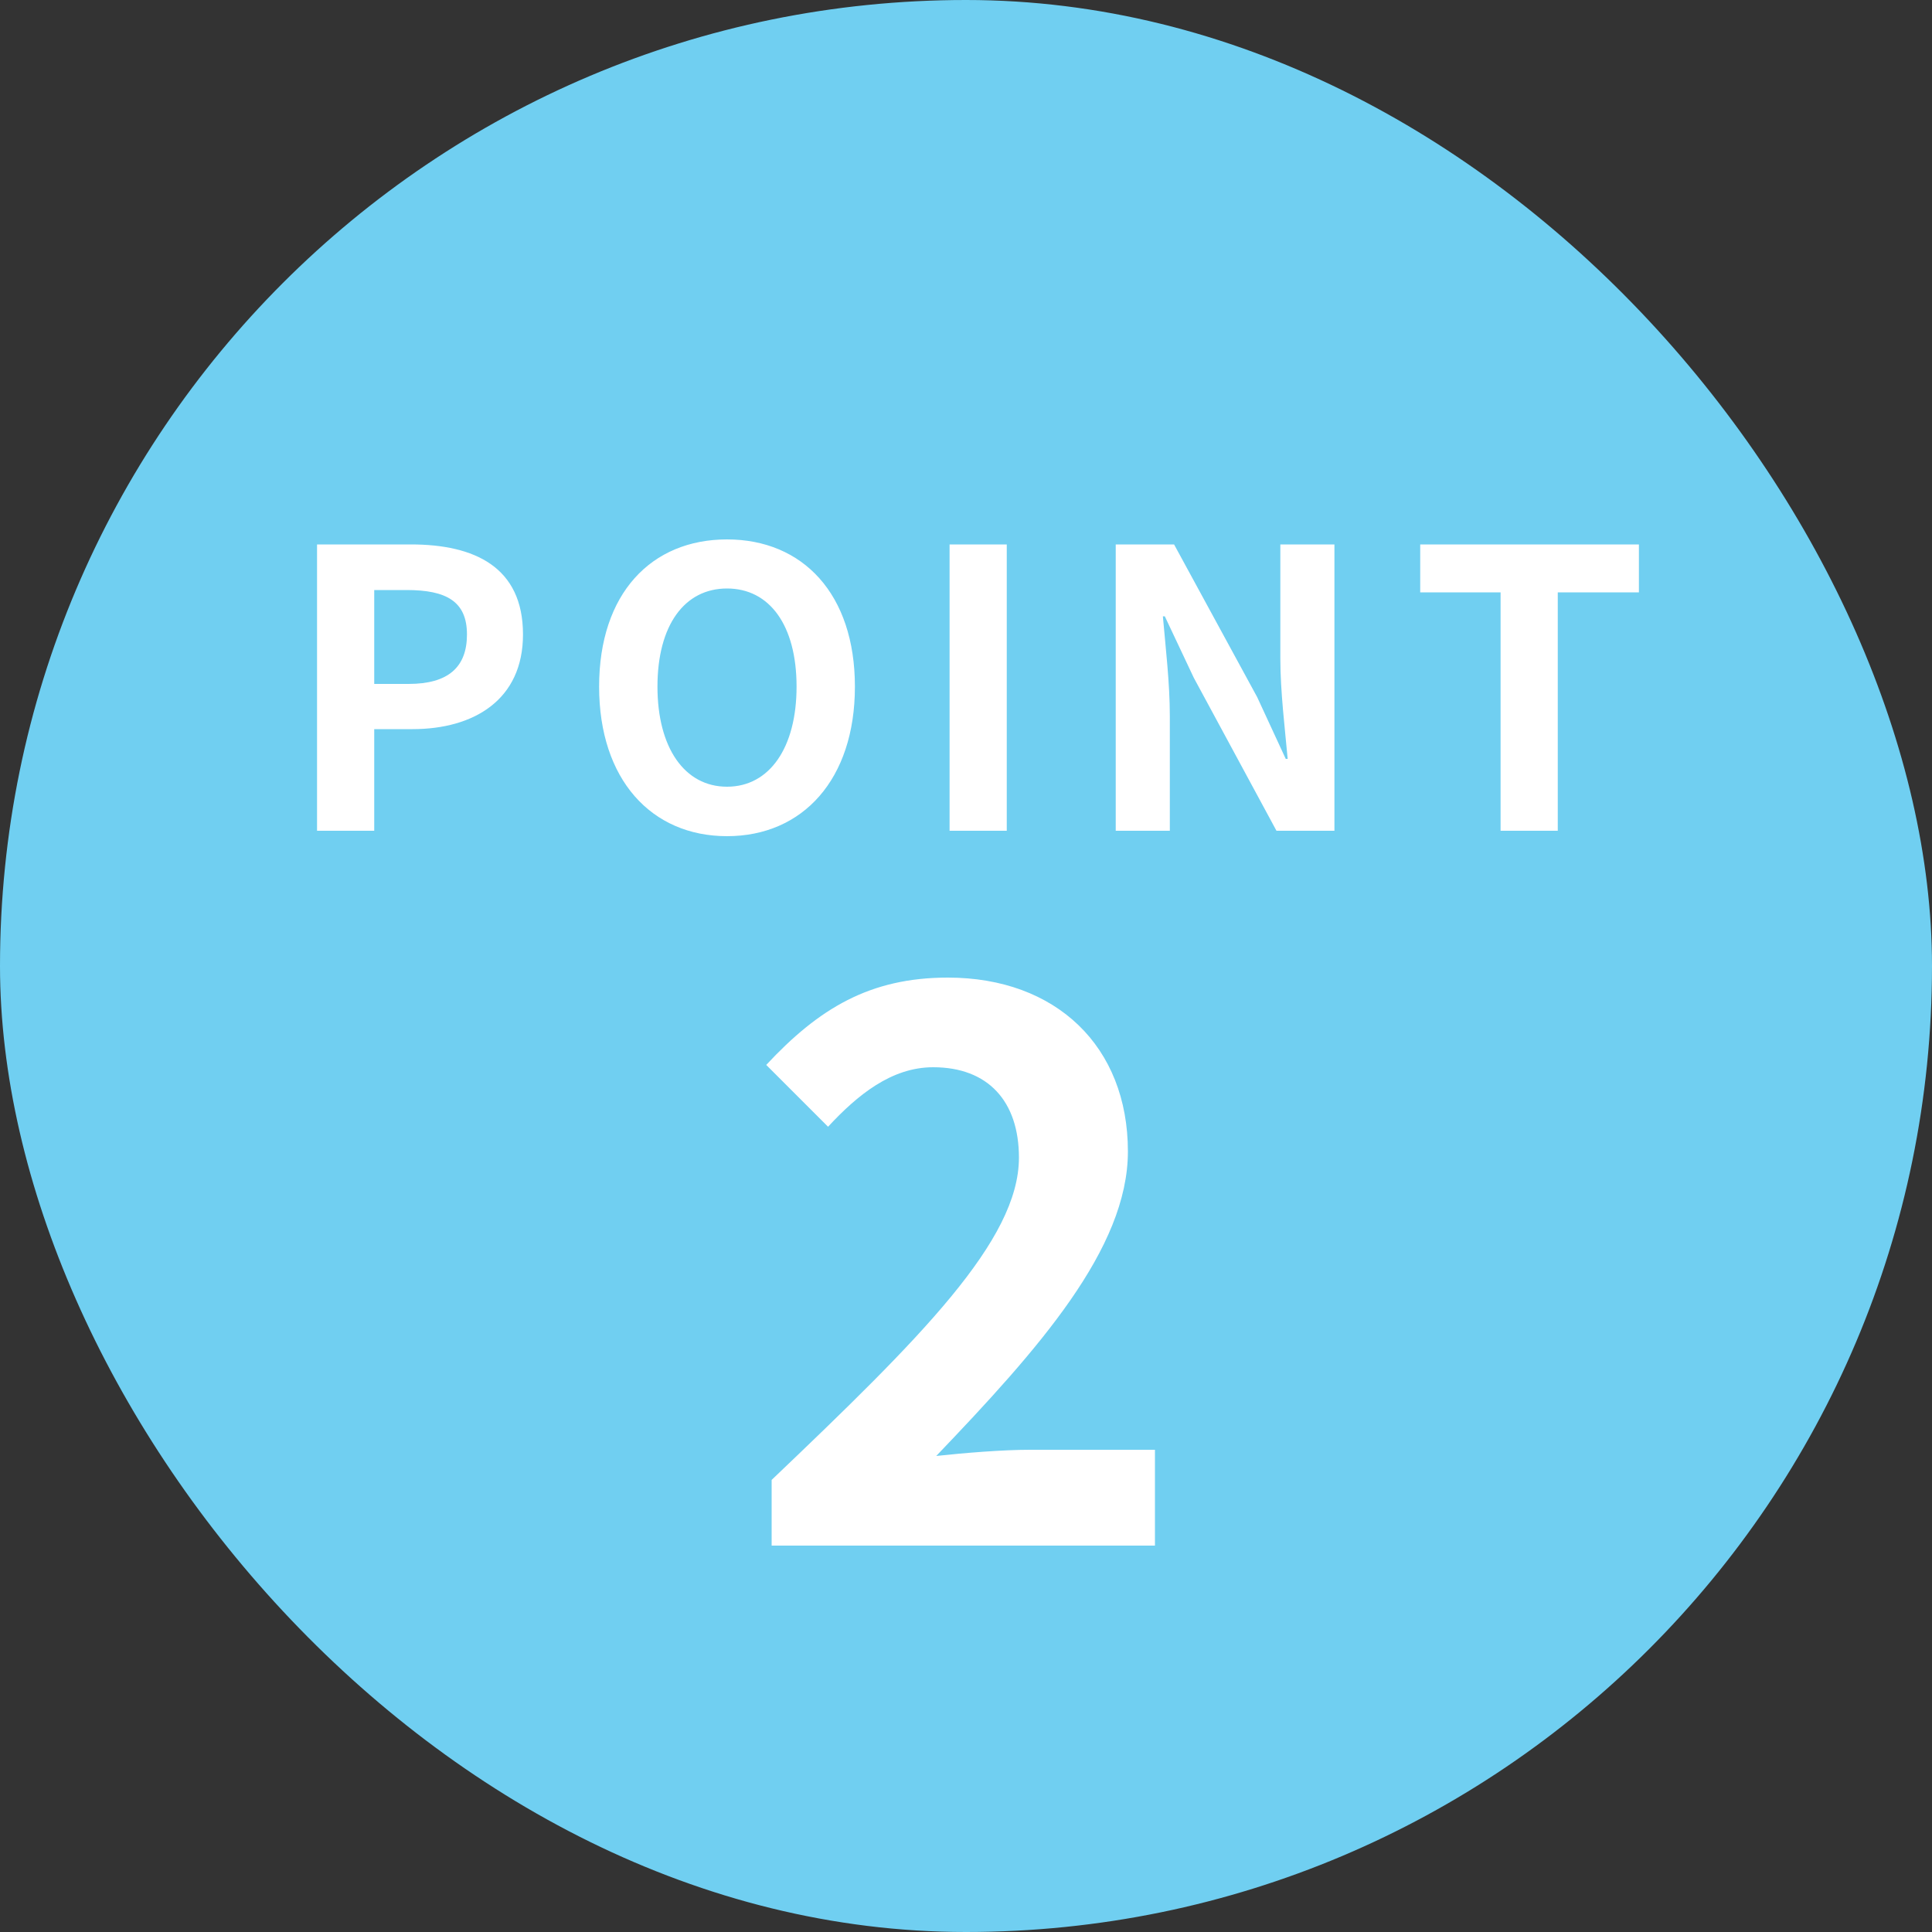 <svg xmlns="http://www.w3.org/2000/svg" width="100" height="100" viewBox="0 0 100 100">
  <rect x="0" y="0" width="100" height="100" fill="#333333" stroke="none"/>
  <g id="グループ_379" data-name="グループ 379" transform="translate(-920 -2215)">
    <rect id="cfc265e588124c71a10c821498772a66" width="100" height="100" rx="50" transform="translate(920 2215)" fill="#70cff1"/>
    <path id="パス_5141" data-name="パス 5141" d="M-10.06,0H9.78V-4.96H3.3c-1.4,0-3.36.16-4.84.32C3.74-10.16,8.38-15.36,8.38-20.4c0-5.44-3.72-9-9.32-9-4.04,0-6.68,1.6-9.4,4.52l3.2,3.2c1.52-1.64,3.28-3.08,5.44-3.08,2.84,0,4.44,1.76,4.44,4.68,0,4.28-5.08,9.32-12.8,16.68Z" transform="translate(970 2295)" fill="#fff"/>
    <path id="パス_5140" data-name="パス 5140" d="M-33.59,0h2.96V-5.26h1.98c3.18,0,5.72-1.52,5.72-4.9,0-3.5-2.52-4.66-5.8-4.66h-4.86Zm2.96-7.6v-4.86h1.68c2.04,0,3.12.58,3.12,2.3,0,1.7-.98,2.56-3.02,2.56ZM-12.37.28c3.92,0,6.62-2.94,6.62-7.74s-2.7-7.62-6.62-7.62-6.62,2.8-6.62,7.62C-18.99-2.66-16.29.28-12.37.28Zm0-2.56c-2.2,0-3.6-2.02-3.6-5.18,0-3.18,1.4-5.08,3.6-5.08s3.6,1.9,3.6,5.08C-8.77-4.3-10.17-2.28-12.37-2.28ZM-.85,0H2.11V-14.82H-.85Zm8.6,0h2.8V-5.94c0-1.7-.22-3.56-.36-5.16h.1l1.5,3.18L16.07,0h3V-14.82h-2.8V-8.9c0,1.68.24,3.64.38,5.18h-.1l-1.48-3.2-4.3-7.9H7.75ZM27.67,0h2.96V-12.34h4.2v-2.48H23.51v2.48h4.16Z" transform="translate(970 2258)" fill="#fff"/>
  </g>
</svg>
